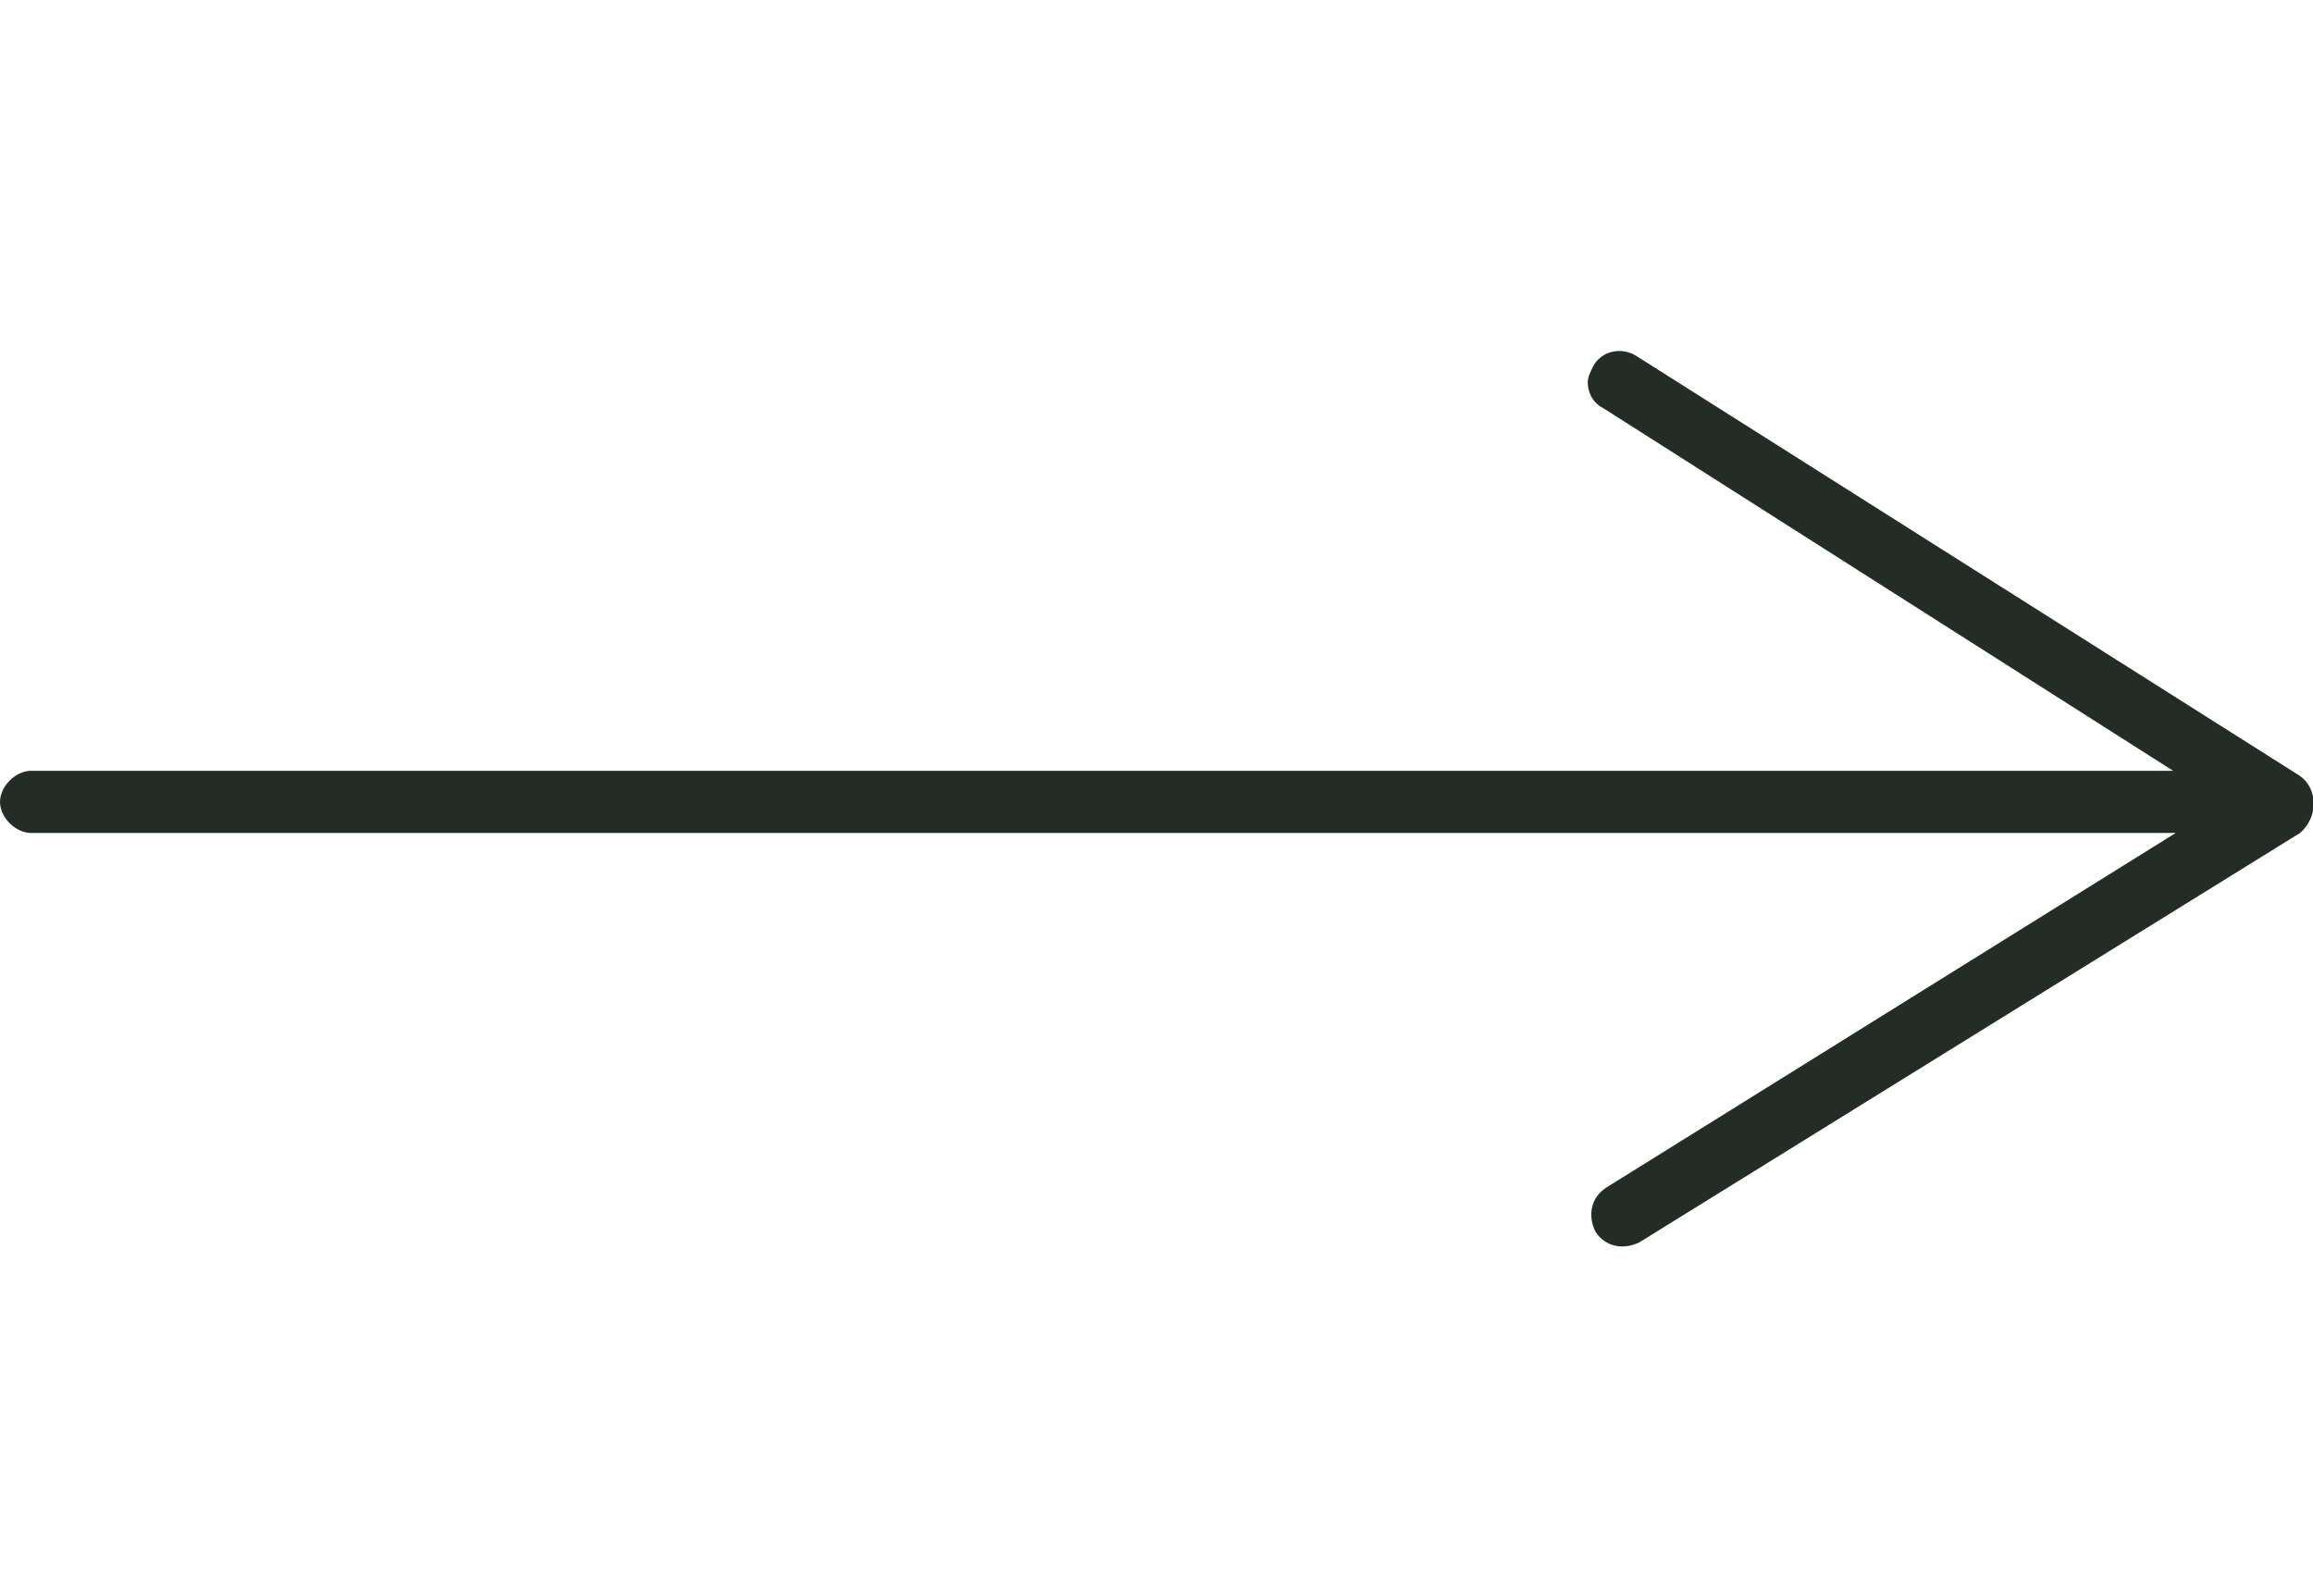 <?xml version="1.0" encoding="UTF-8"?> <svg xmlns="http://www.w3.org/2000/svg" viewBox="0 0 89.3 34.5" width="50"><path d="M88.8 16.4L63.2.2c-.6-.4-1.4-.2-1.7.4-.1.2-.2.4-.2.6 0 .4.2.8.6 1l22 14H1.2c-.6 0-1.2.6-1.2 1.2s.6 1.2 1.2 1.2H84L62 32.3c-.6.4-.7 1.1-.4 1.7.4.6 1.1.7 1.7.4l25.5-15.8c.7-.6.7-1.7 0-2.2z" fill-rule="evenodd" clip-rule="evenodd" fill="#232d25"></path></svg> 